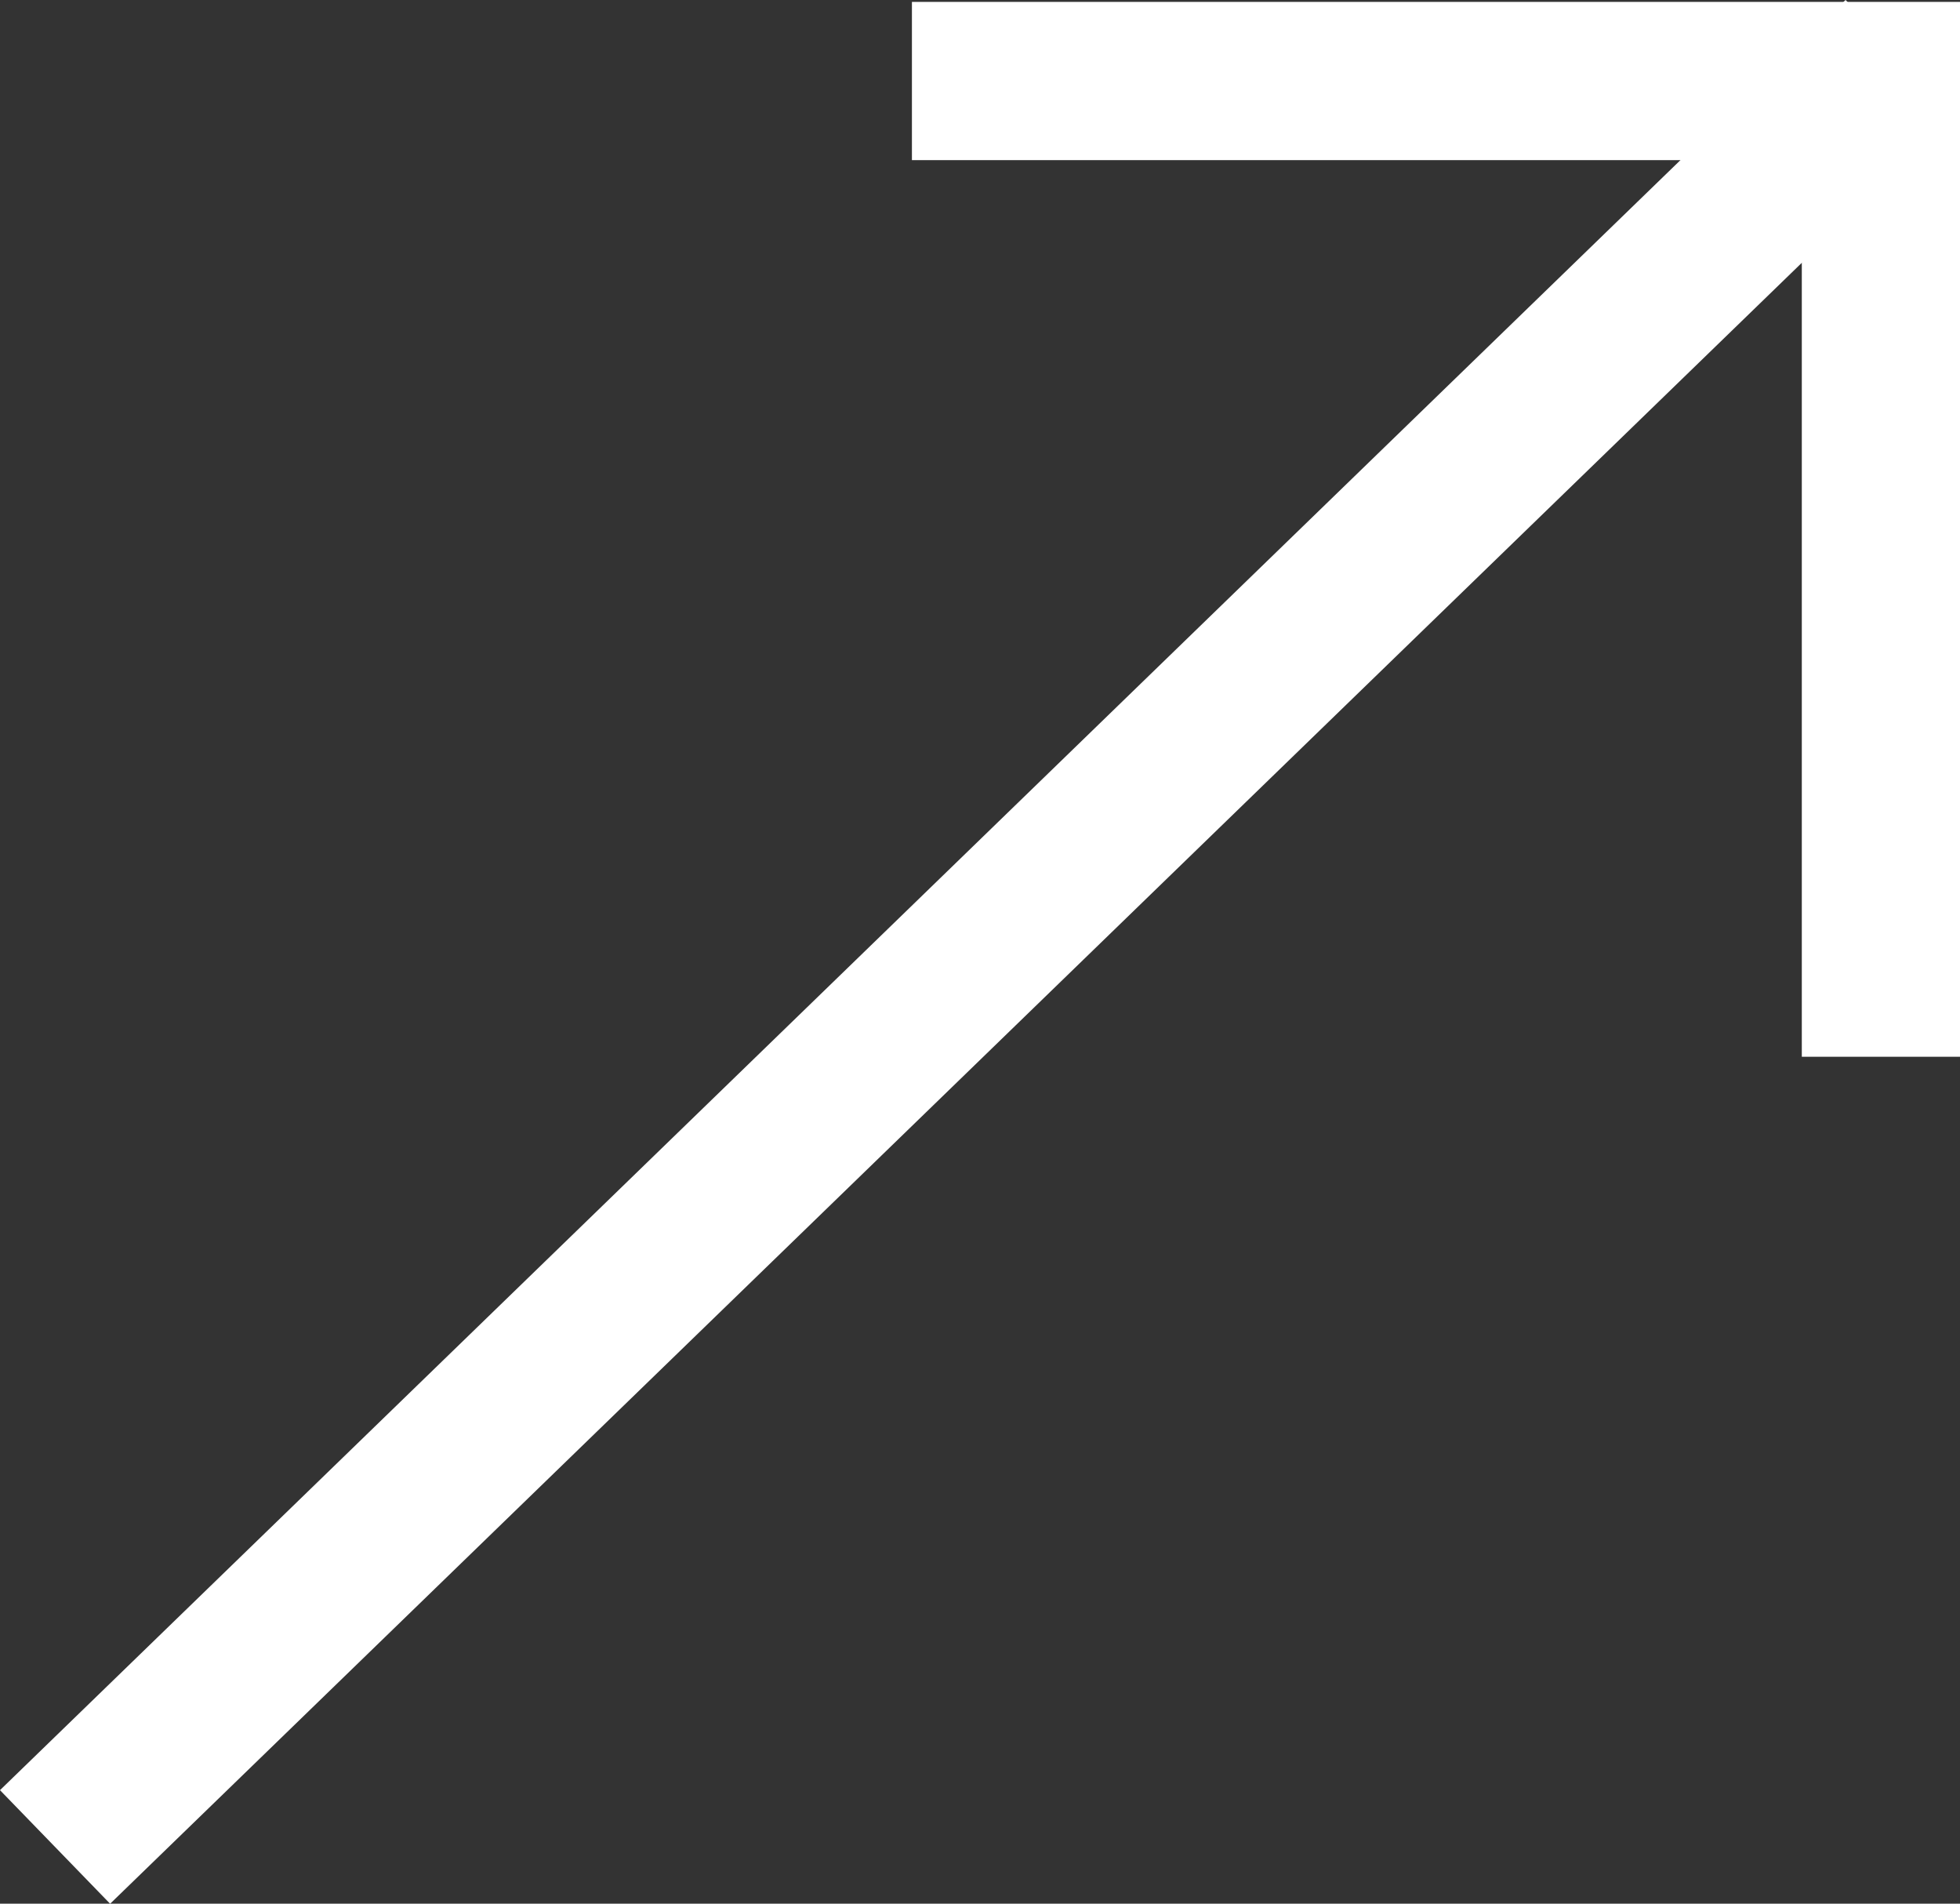 <svg xmlns="http://www.w3.org/2000/svg" width="18.585" height="18.047" viewBox="0 0 18.585 18.047"><rect x="0" y="0" width="18.585" height="18.047" fill="#333333" stroke="none"/><g transform="translate(-664.478 -790.107)"><line y1="16.971" x2="17.5" transform="translate(665 790.645)" fill="none" stroke="#fff" stroke-width="1.5"></line><path d="M668.125,782.875h9.188v9.25" transform="translate(5 8)" fill="none" stroke="#fff" stroke-width="1.5"></path></g></svg>